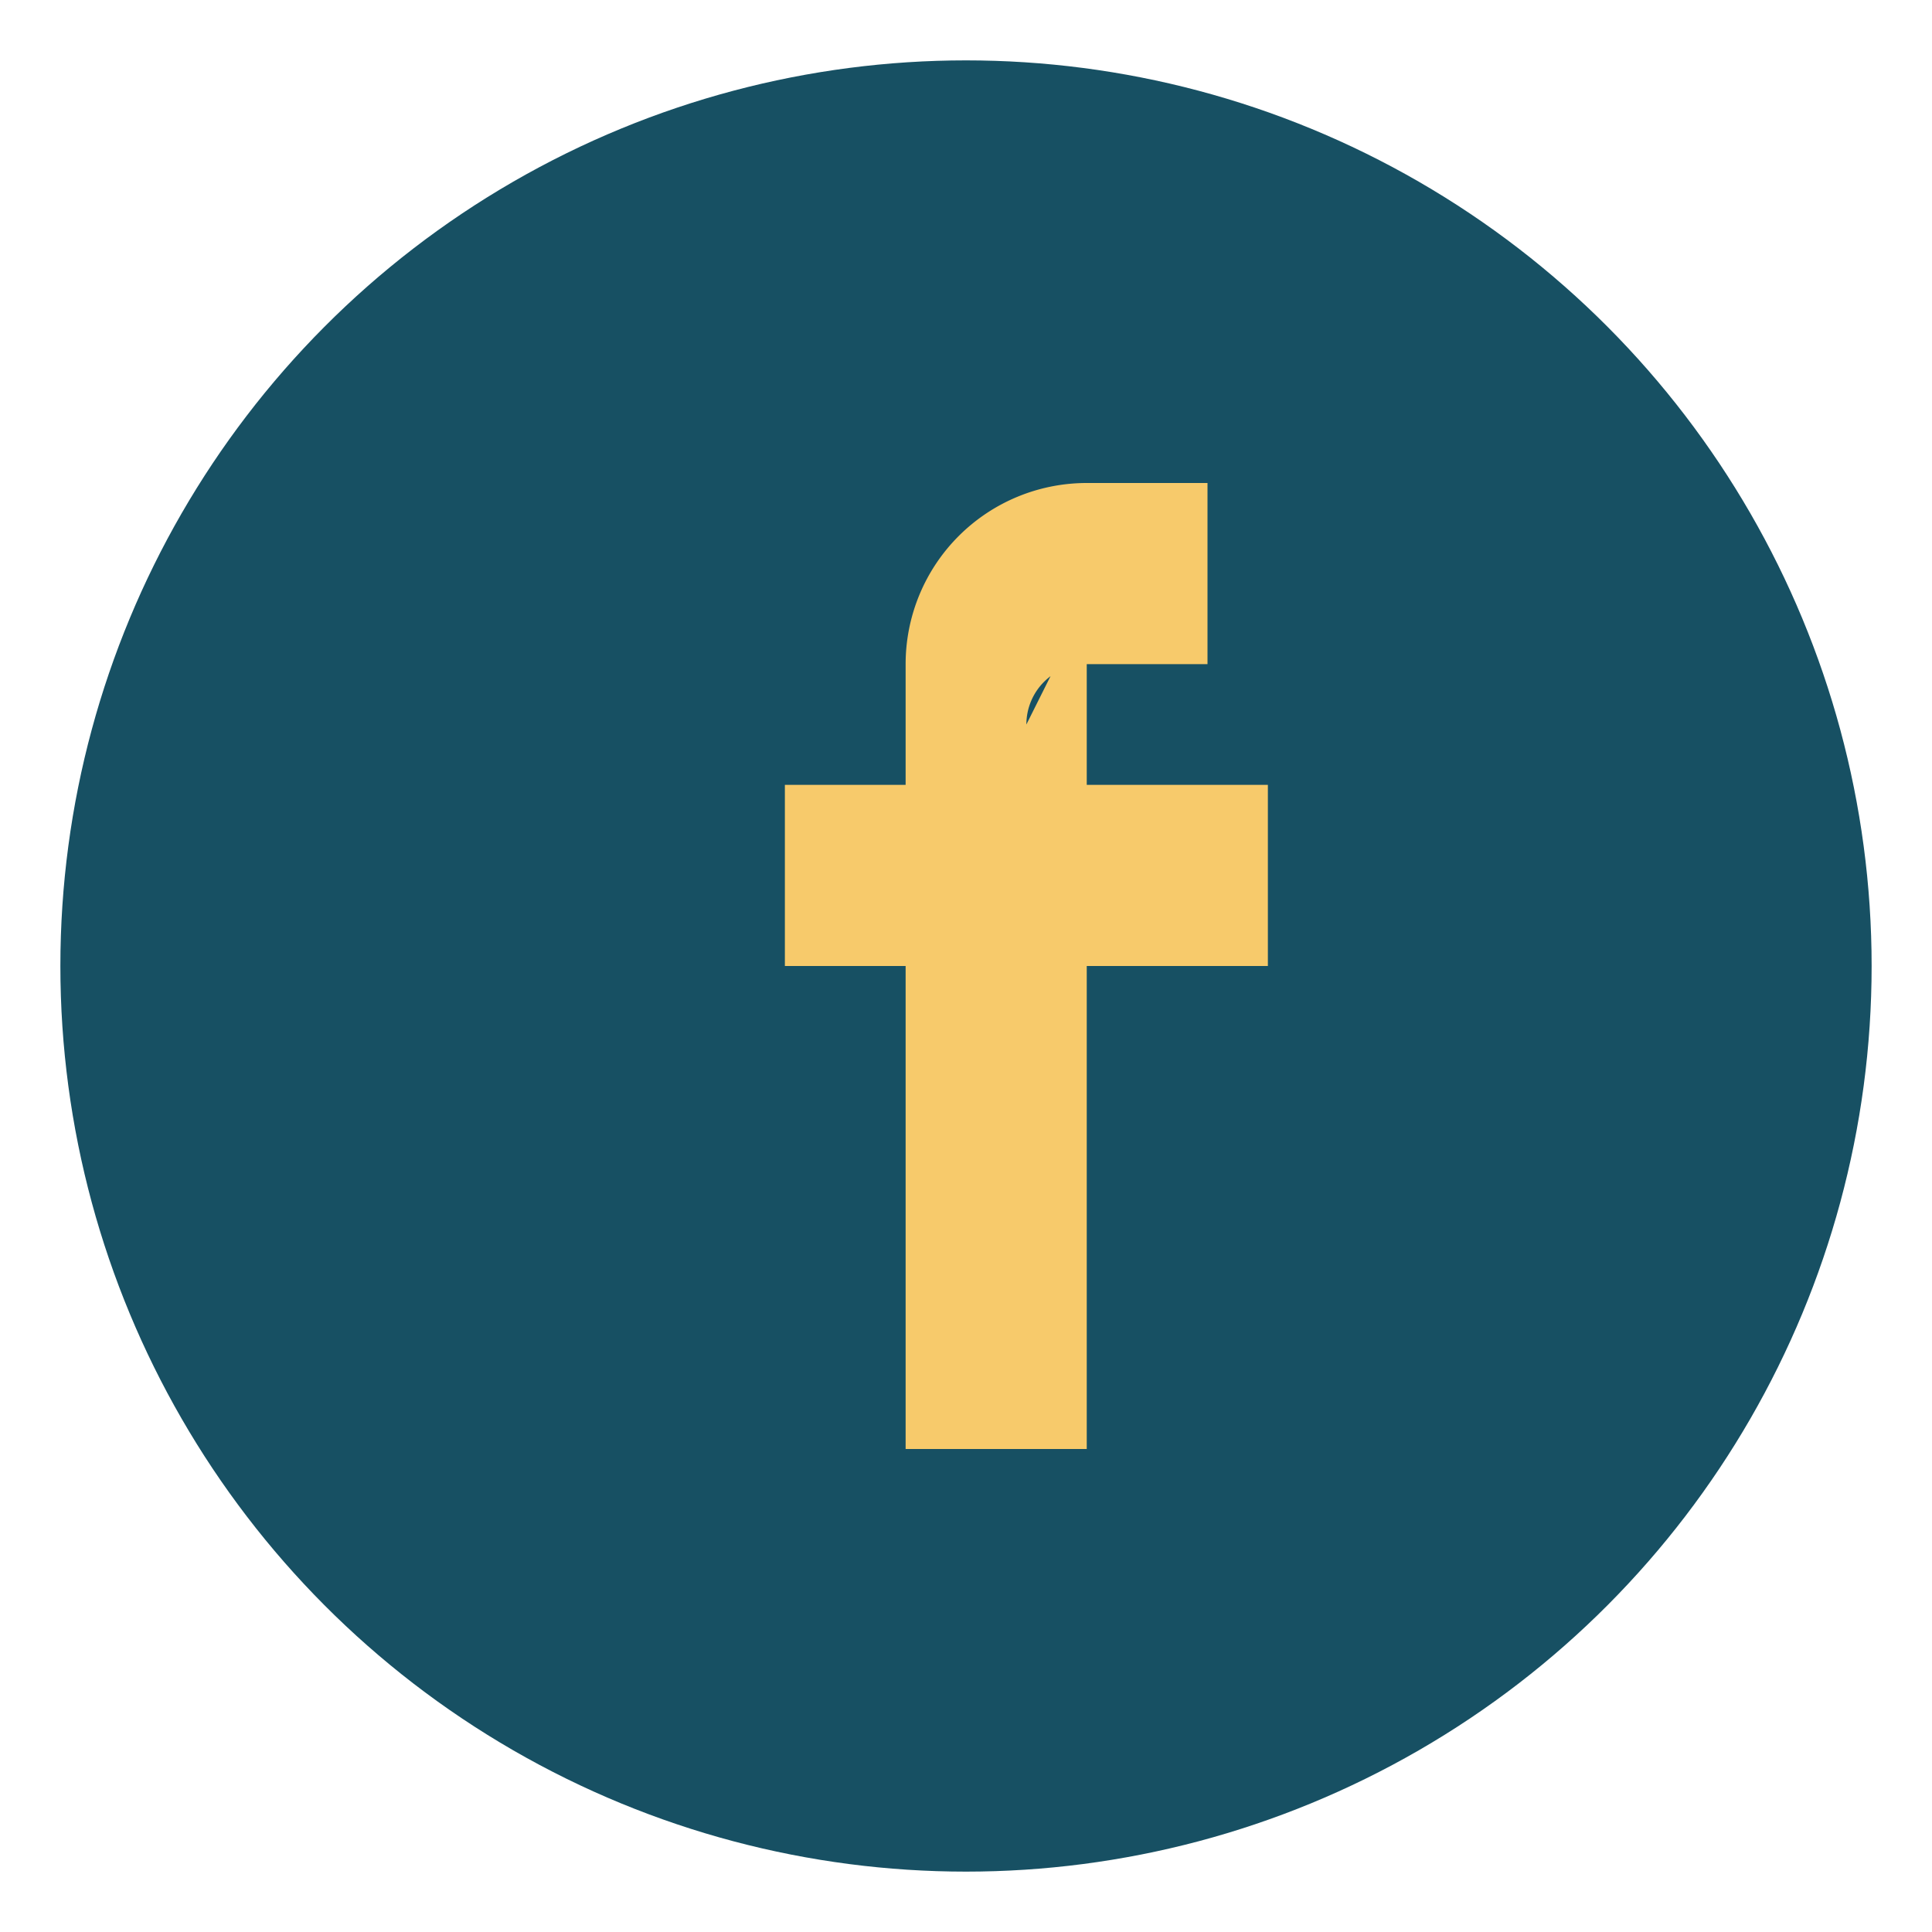 <?xml version="1.0" encoding="UTF-8"?>
<svg xmlns="http://www.w3.org/2000/svg" width="32" height="32" viewBox="0 0 32 32"><circle cx="16" cy="16" r="15" fill="#175063"/><path d="M18 10v3h3v3h-3v8h-3v-8h-2v-3h2v-2a3 3 0 013-3h2v3h-2a1 1 0 00-1 1z" fill="#F7CA6B"/></svg>